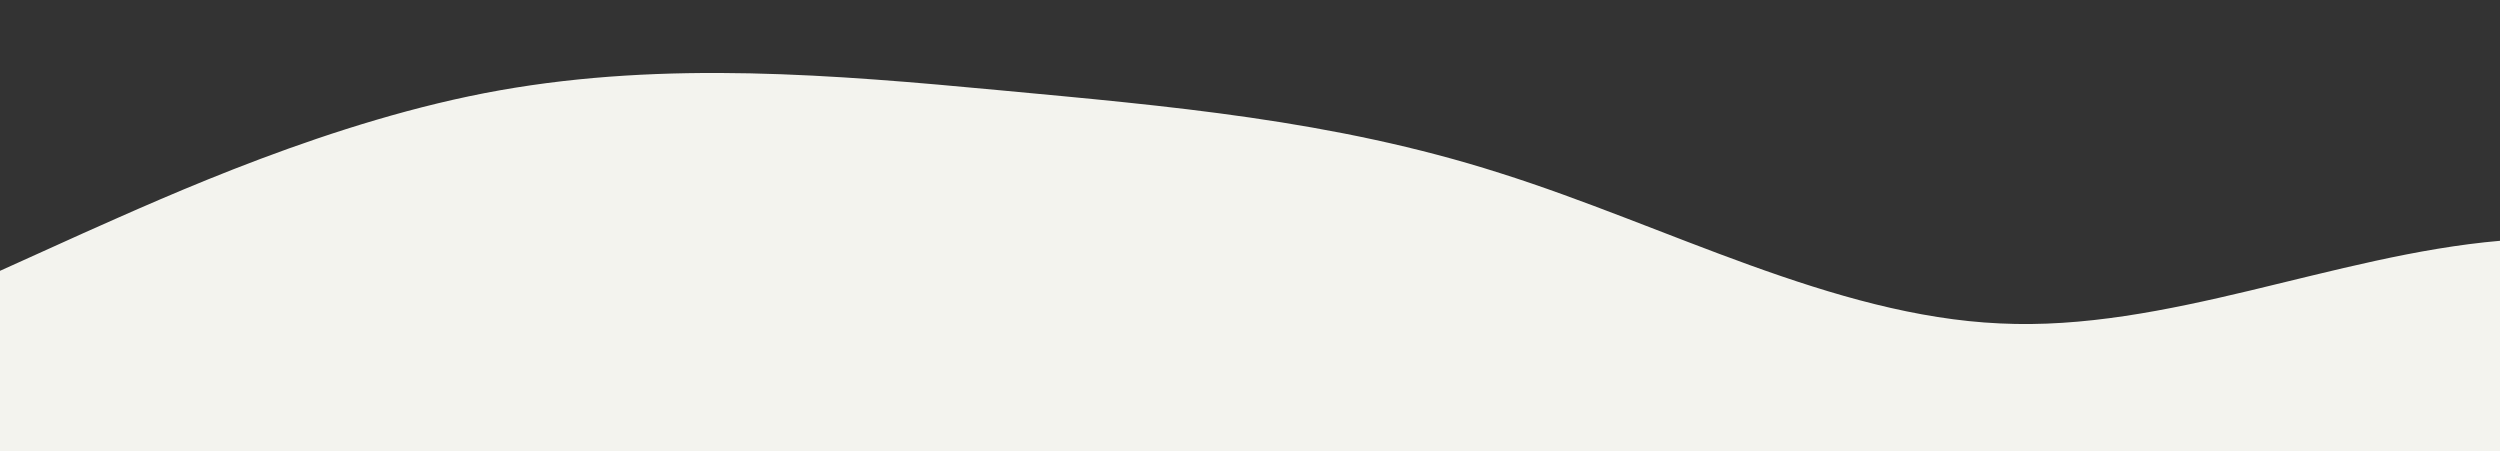 <?xml version="1.0" standalone="no"?>
<svg xmlns:xlink="http://www.w3.org/1999/xlink" id="wave" style="transform:rotate(180deg); transition: 0.3s" viewBox="0 0 1440 260" version="1.1" xmlns="http://www.w3.org/2000/svg"><rect x="0" y="0" width="1440" height="260" fill="#333333" stroke="none"/><defs><linearGradient id="sw-gradient-0" x1="0" x2="0" y1="1" y2="0"><stop stop-color="rgba(243, 243, 238, 1)" offset="0%"/><stop stop-color="rgba(243, 243, 238, 1)" offset="100%"/></linearGradient></defs><path style="transform:translate(0, 0px); opacity:1" fill="url(#sw-gradient-0)" d="M0,156L48,134.3C96,113,192,69,288,52C384,35,480,43,576,52C672,61,768,69,864,99.7C960,130,1056,182,1152,186.3C1248,191,1344,147,1440,138.7C1536,130,1632,156,1728,169C1824,182,1920,182,2016,160.3C2112,139,2208,95,2304,78C2400,61,2496,69,2592,65C2688,61,2784,43,2880,52C2976,61,3072,95,3168,125.7C3264,156,3360,182,3456,195C3552,208,3648,208,3744,203.7C3840,199,3936,191,4032,164.7C4128,139,4224,95,4320,86.7C4416,78,4512,104,4608,121.3C4704,139,4800,147,4896,130C4992,113,5088,69,5184,56.3C5280,43,5376,61,5472,65C5568,69,5664,61,5760,82.3C5856,104,5952,156,6048,177.7C6144,199,6240,191,6336,156C6432,121,6528,61,6624,65C6720,69,6816,139,6864,173.3L6912,208L6912,260L6864,260C6816,260,6720,260,6624,260C6528,260,6432,260,6336,260C6240,260,6144,260,6048,260C5952,260,5856,260,5760,260C5664,260,5568,260,5472,260C5376,260,5280,260,5184,260C5088,260,4992,260,4896,260C4800,260,4704,260,4608,260C4512,260,4416,260,4320,260C4224,260,4128,260,4032,260C3936,260,3840,260,3744,260C3648,260,3552,260,3456,260C3360,260,3264,260,3168,260C3072,260,2976,260,2880,260C2784,260,2688,260,2592,260C2496,260,2400,260,2304,260C2208,260,2112,260,2016,260C1920,260,1824,260,1728,260C1632,260,1536,260,1440,260C1344,260,1248,260,1152,260C1056,260,960,260,864,260C768,260,672,260,576,260C480,260,384,260,288,260C192,260,96,260,48,260L0,260Z"/></svg>